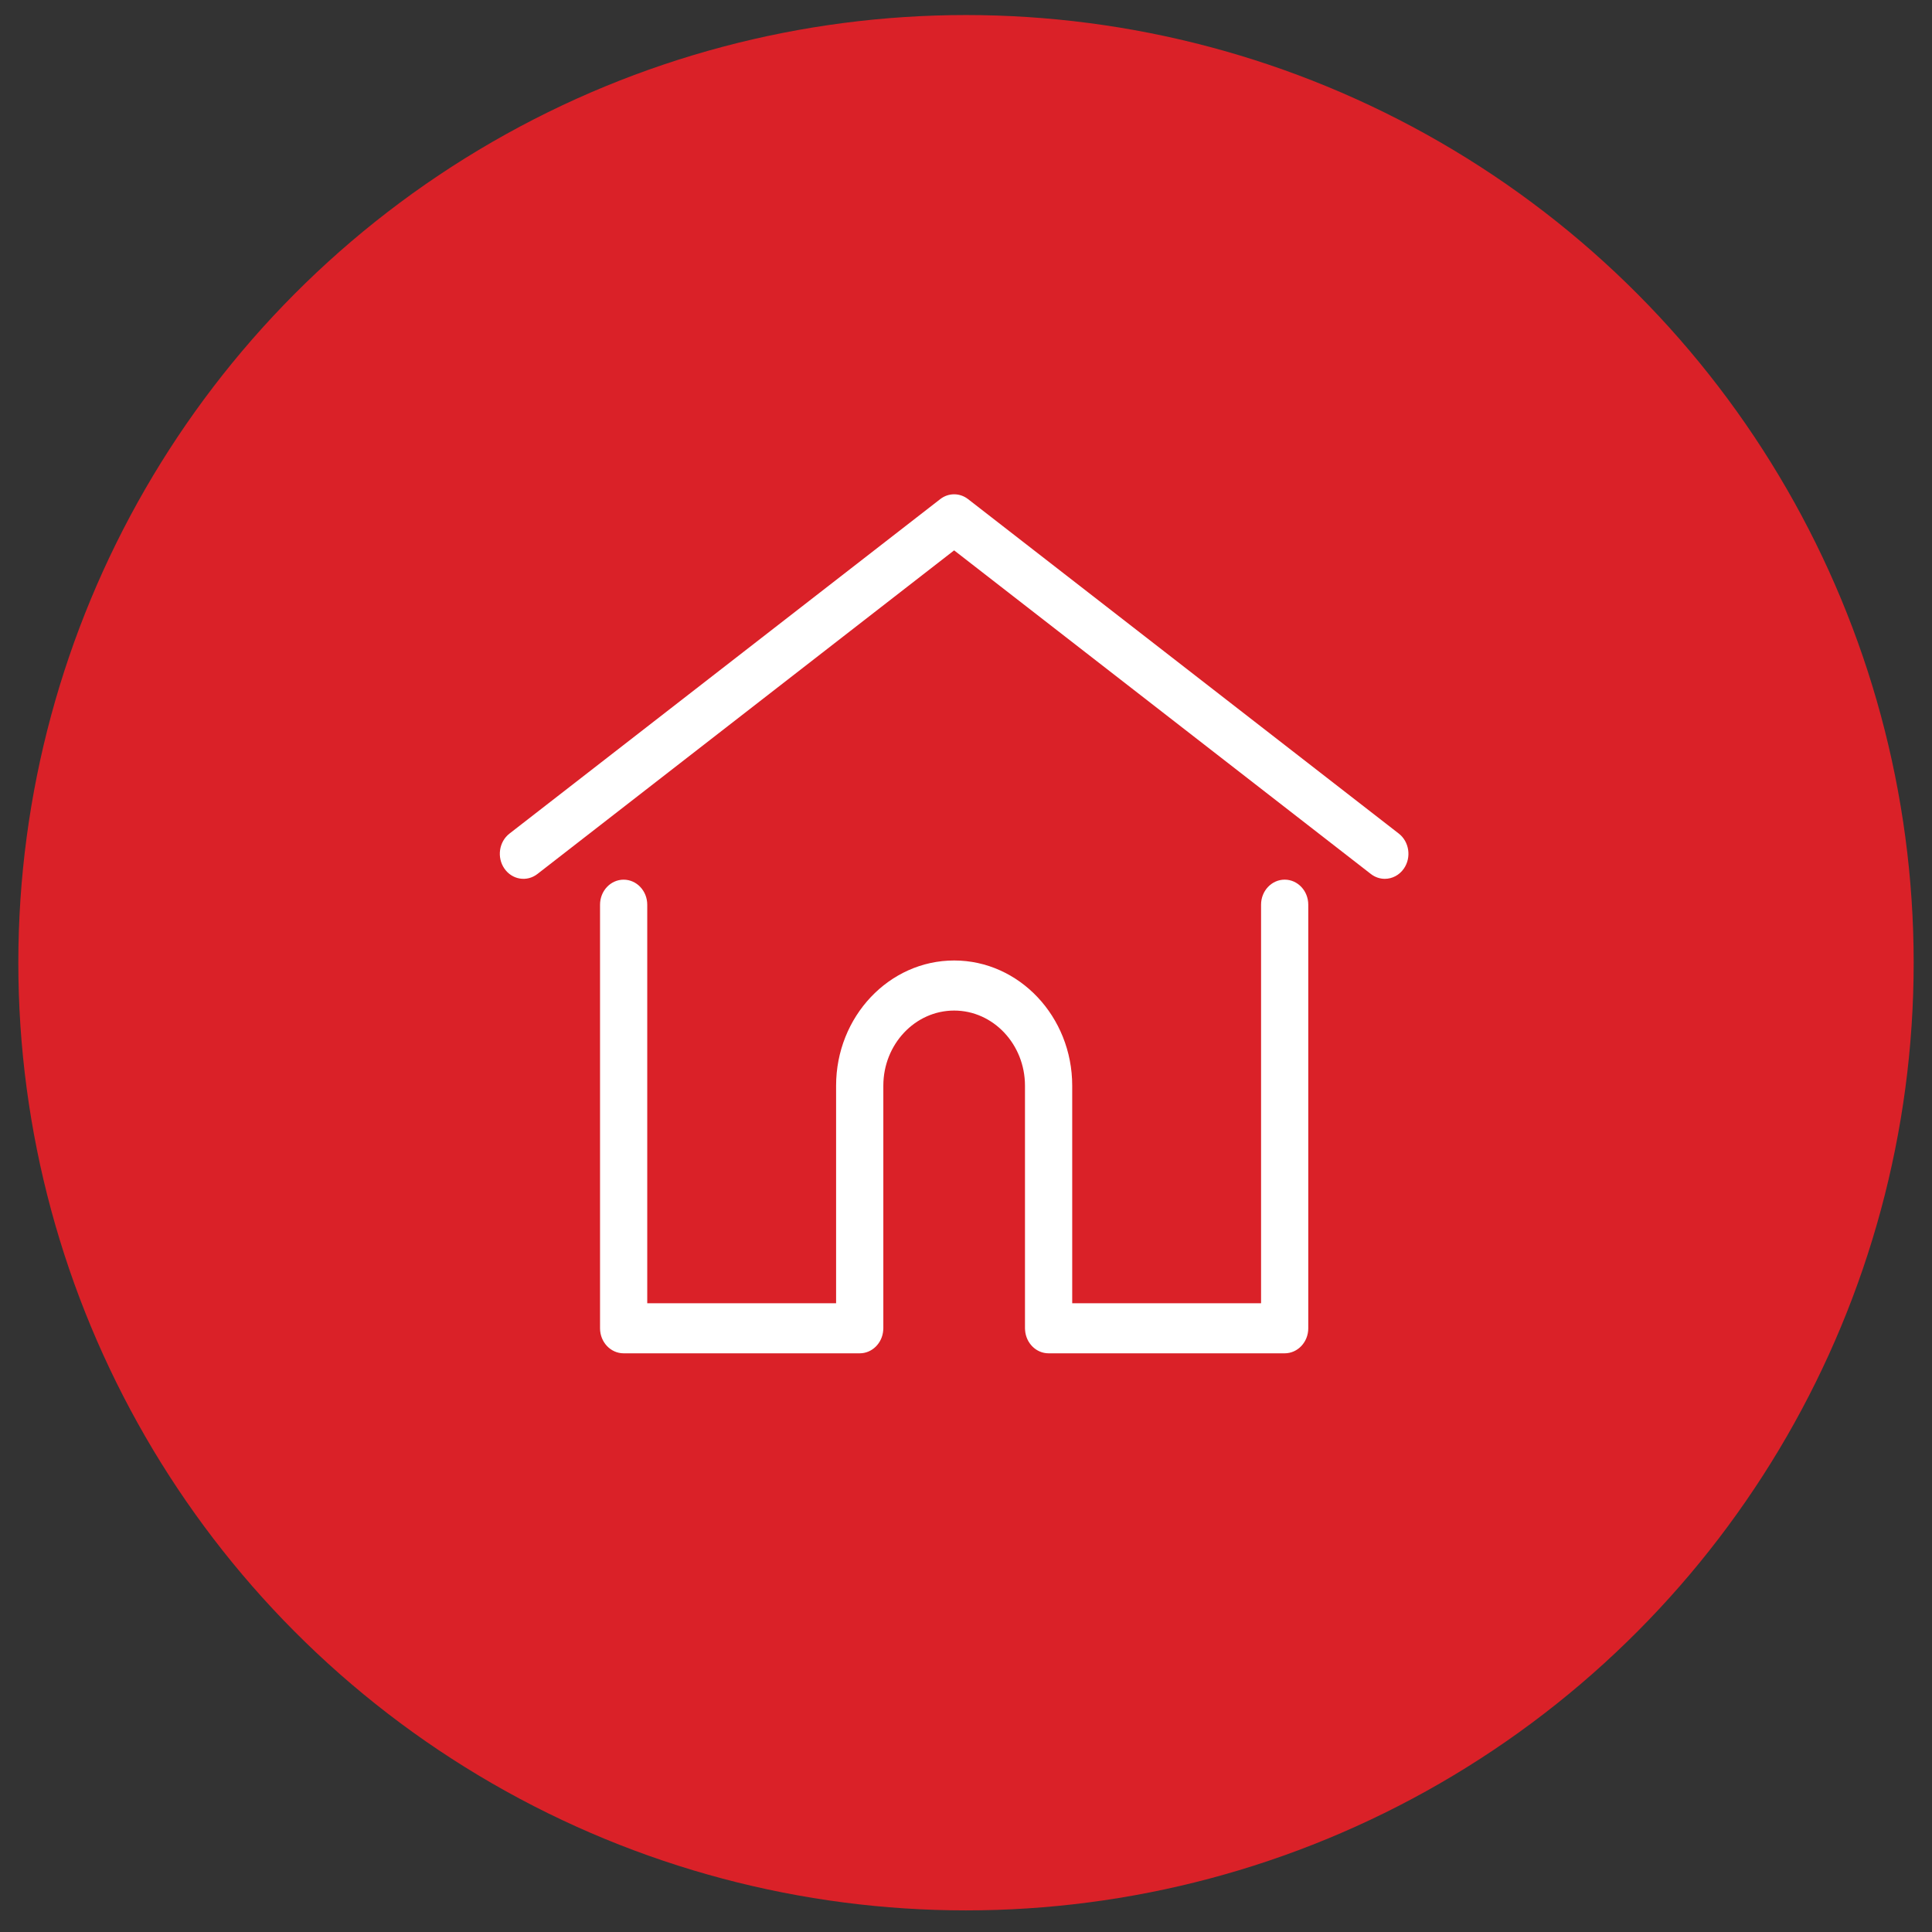 <svg width="76" height="76" viewBox="0 0 76 76" fill="none" xmlns="http://www.w3.org/2000/svg">
<rect x="0" y="0" width="76" height="76" fill="#333333" stroke="none"/>
<circle cx="38" cy="37.871" r="37.279" fill="#DA2128"/>
<path d="M55.025 32.791L38.082 19.635C37.755 19.381 37.311 19.381 36.985 19.635L20.042 32.791C19.628 33.113 19.538 33.729 19.842 34.168C20.145 34.607 20.726 34.702 21.14 34.381L37.533 21.65L53.927 34.381C54.093 34.509 54.285 34.571 54.475 34.571C54.761 34.571 55.043 34.431 55.225 34.168C55.528 33.729 55.438 33.113 55.025 32.791Z" fill="white"/>
<path d="M50.536 34.603C50.023 34.603 49.607 35.044 49.607 35.589V51.266H42.178V42.708C42.178 39.993 40.094 37.783 37.534 37.783C34.974 37.783 32.89 39.993 32.89 42.708V51.267H25.461V35.589C25.461 35.045 25.045 34.604 24.532 34.604C24.02 34.604 23.604 35.045 23.604 35.589V52.252C23.604 52.795 24.02 53.236 24.532 53.236H33.819C34.307 53.236 34.707 52.836 34.744 52.328C34.746 52.305 34.748 52.28 34.748 52.252V42.709C34.748 41.079 35.998 39.753 37.534 39.753C39.07 39.753 40.32 41.079 40.32 42.709V52.252C40.32 52.28 40.322 52.305 40.324 52.327C40.361 52.836 40.76 53.236 41.249 53.236H50.536C51.049 53.236 51.464 52.795 51.464 52.252V35.589C51.464 35.044 51.049 34.603 50.536 34.603Z" fill="white"/>
</svg>
